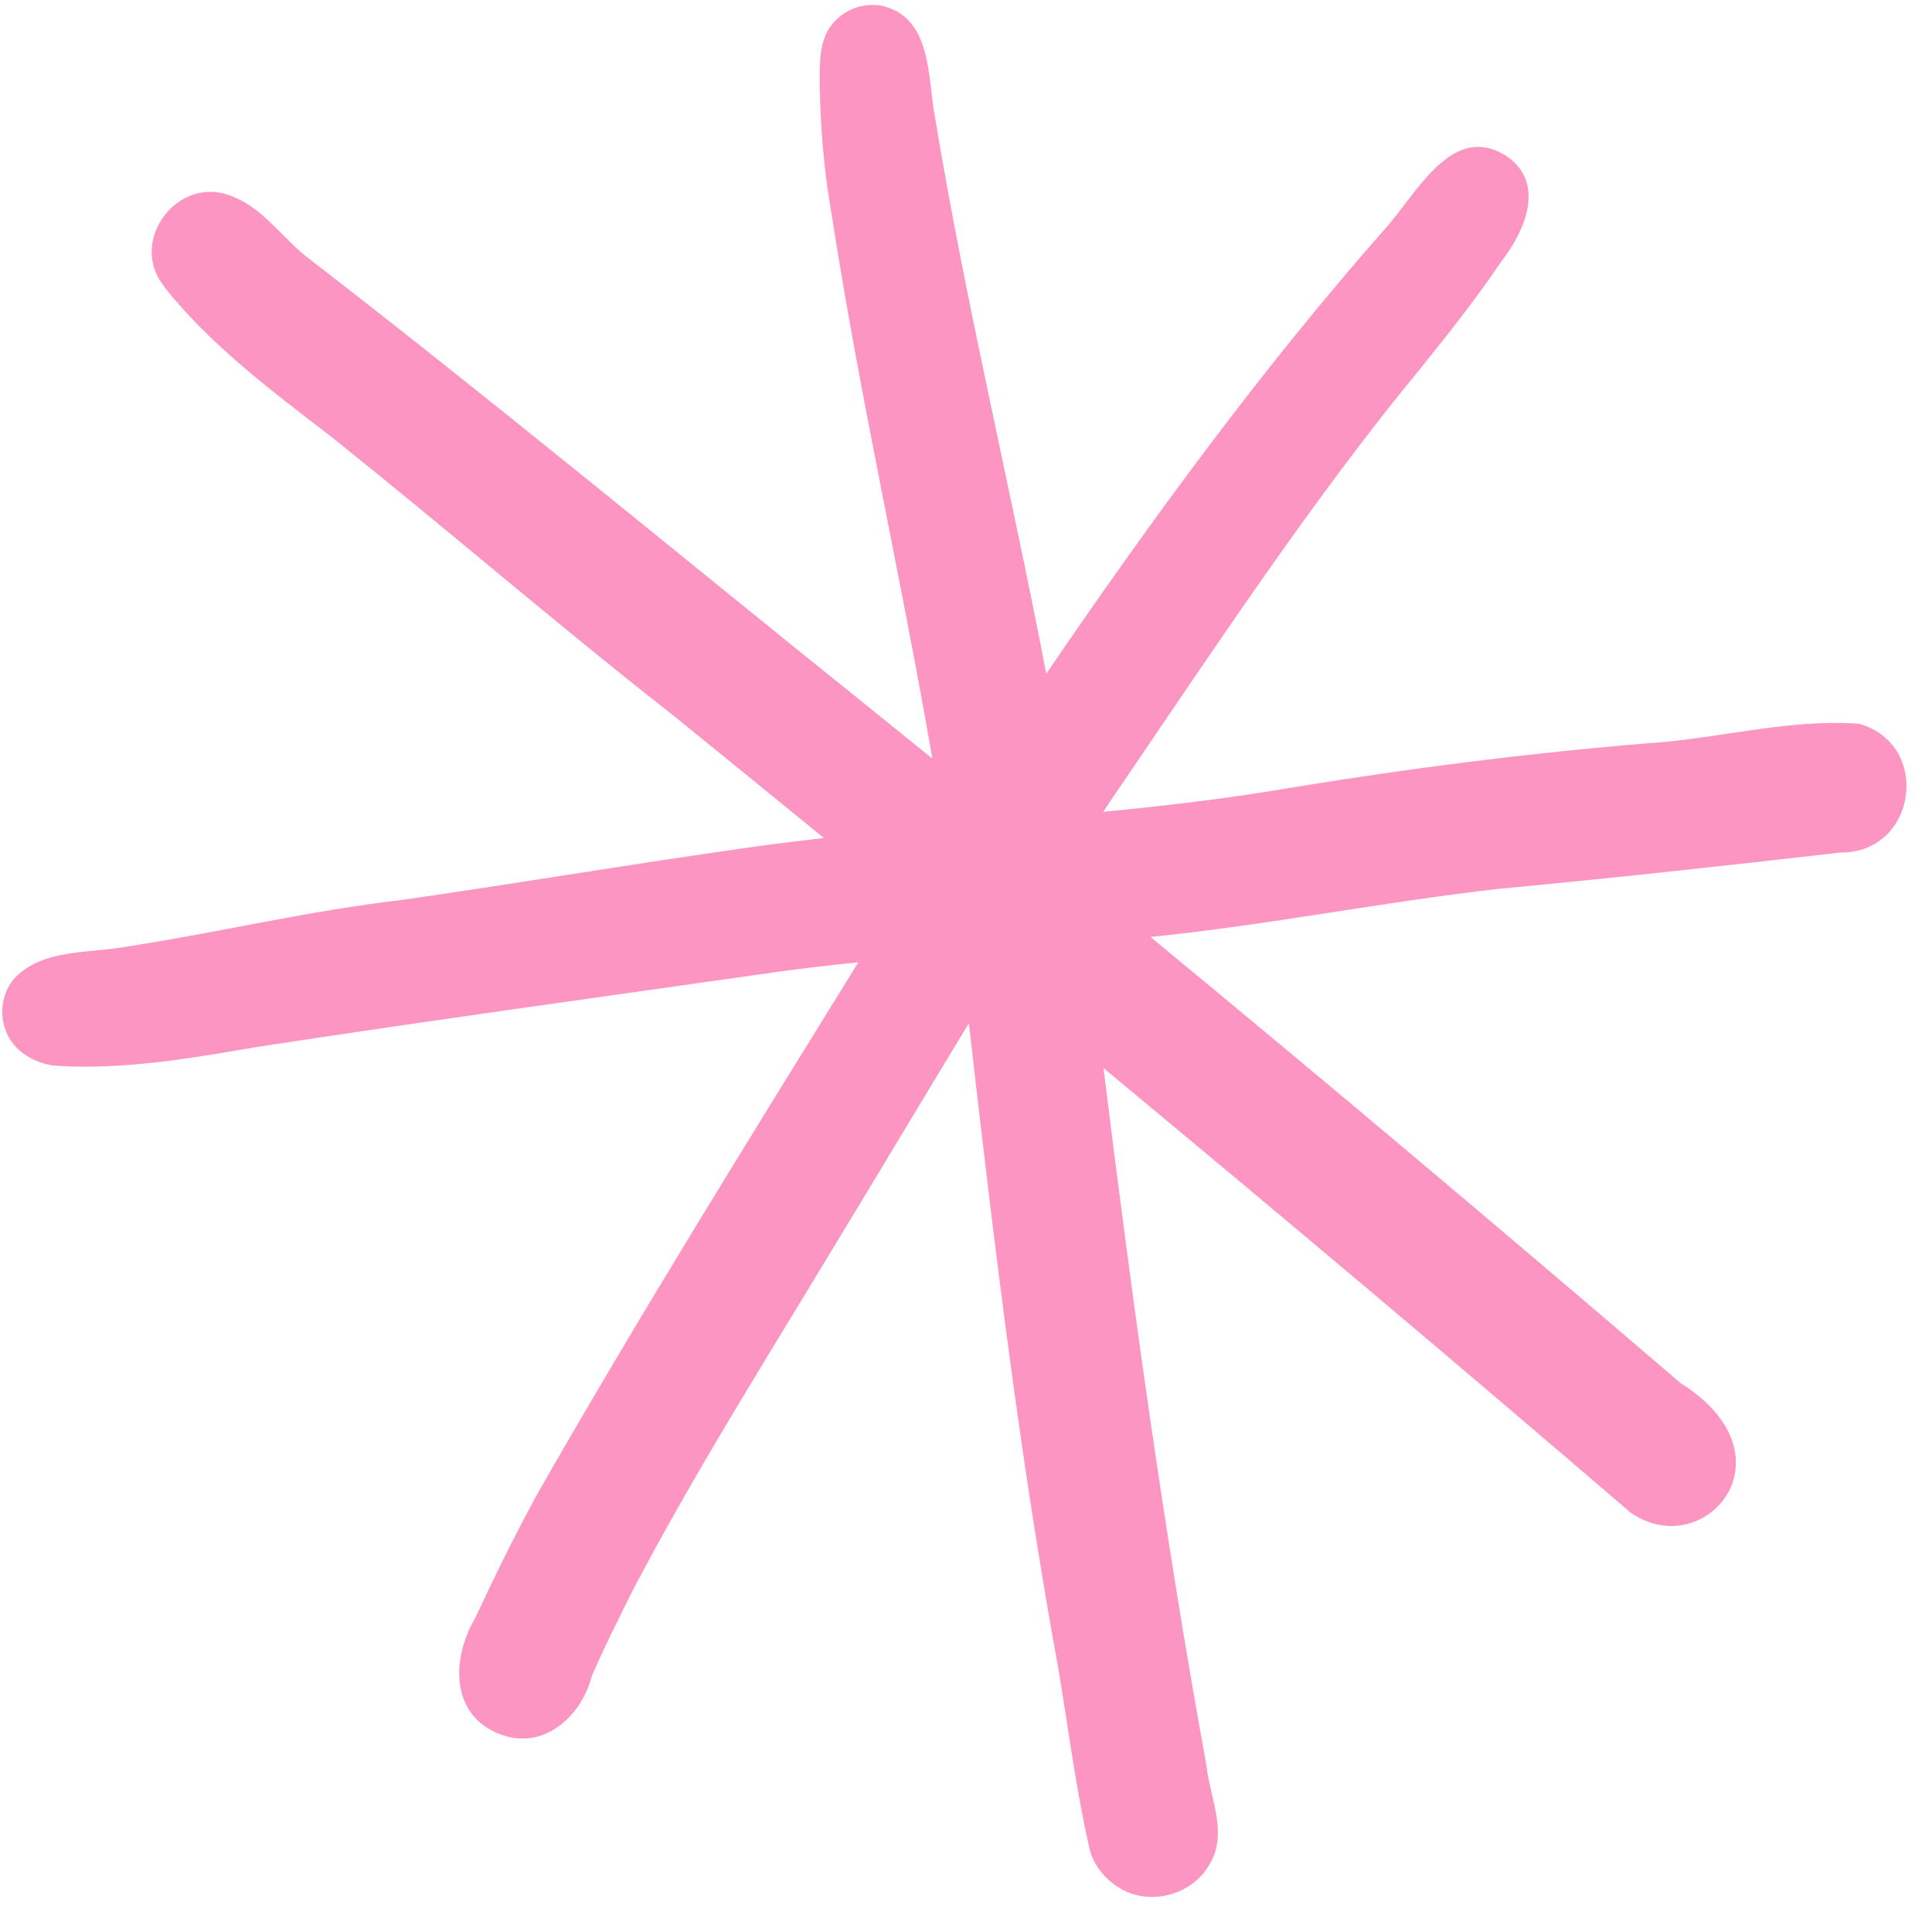 <?xml version="1.0" encoding="UTF-8" standalone="no"?><svg xmlns="http://www.w3.org/2000/svg" xmlns:xlink="http://www.w3.org/1999/xlink" fill="#000000" height="500.7" preserveAspectRatio="xMidYMid meet" version="1" viewBox="-0.6 -1.3 507.3 500.7" width="507.3" zoomAndPan="magnify"><g id="change1_1"><path d="M487.56,188.8c-18.47-1.39-37.04,3.96-55.52,5.12c-31.08,2.57-61.98,6.49-92.76,11.52 c-16.65,2.87-33.41,4.85-50.2,6.49c1.32-1.97,2.62-3.95,3.96-5.91c24.44-35.83,50.91-76.11,79.43-110.65 c7.26-9.03,14.49-18.13,20.97-27.75c6.06-7.76,11.84-20.09,2.2-27.47c-14.88-10.34-24.37,9.87-32.93,19.06 c-32.23,36.69-61.09,76.11-88.59,116.46c-9.33-48.75-21.08-97.01-29.19-146.07c-1.97-10.25-0.74-25.55-13.07-29.16 c-6.27-1.74-13.39,1.71-15.79,7.75c-1.57,3.92-1.42,8.23-1.43,12.39c0.15,11.65,1.15,23.28,3.18,34.75 c7.39,47.77,18.19,94.97,26.39,142.6c-6.38-5.16-12.76-10.33-19.15-15.47C176.59,143.48,128.7,103.8,79.47,65.81 c-6.2-5.13-11.18-12.39-18.85-15.44c-14.4-6.24-27.81,11.69-18.08,23.59c-0.03,0-0.07,0-0.1,0c12.19,15.35,27.93,27.12,43.36,39 c30.25,24.09,59.47,49.45,89.94,73.29c13.35,10.82,26.68,21.68,39.99,32.55c-5.94,0.67-11.87,1.4-17.79,2.22 c-30.97,4.34-61.81,9.57-92.77,14.02c-24.99,2.91-46.57,8.23-72.03,12.22c-10.14,1.93-23.05,0.41-30.41,8.91 c0.01,0,0.01,0,0.02,0.01c-2.48,3.26-3.36,7.58-2.33,11.73c1.54,6.17,7.22,9.89,13.25,10.68c17.72,1.2,35.53-1.87,52.95-4.87 c45.75-7.02,91.64-13.3,137.47-19.85c6.89-0.94,13.79-1.72,20.7-2.43c-28.66,46.36-57.47,92.65-84.49,139.97 c-5.73,10.55-11.05,21.37-16.12,32.25c-6.59,11.22-6.47,26.66,7.94,31c10.91,3.21,20.14-5.75,22.69-15.78 c3.36-7.86,7.28-15.47,11.07-23.13c16.42-31.17,35.27-61,53.44-91.17c11.56-19,22.91-38.12,34.48-57.11 c6.53,56.99,13.3,113.97,23.66,170.42c2.55,15.48,4.53,31.1,8.04,46.41c0.98,4.27,4.19,8.1,7.91,10.29 c7.9,4.83,19.03,1.87,23.56-6.18c4.99-8.19,0.15-17.36-0.79-26.01c-11.12-61.08-19.44-121.89-27.03-183.17 c46.44,38.51,92.58,77.37,138.34,116.7c19.35,13.59,43.84-14.67,13.26-33.91c-46.07-39.5-92.45-78.61-139.26-117.23 c30.49-3.09,60.61-9.12,91.05-12.6c30.06-2.83,60.07-6.12,90.06-9.57C502.75,222.78,506.7,194.24,487.56,188.8z" fill="#fd95c2"/></g></svg>
